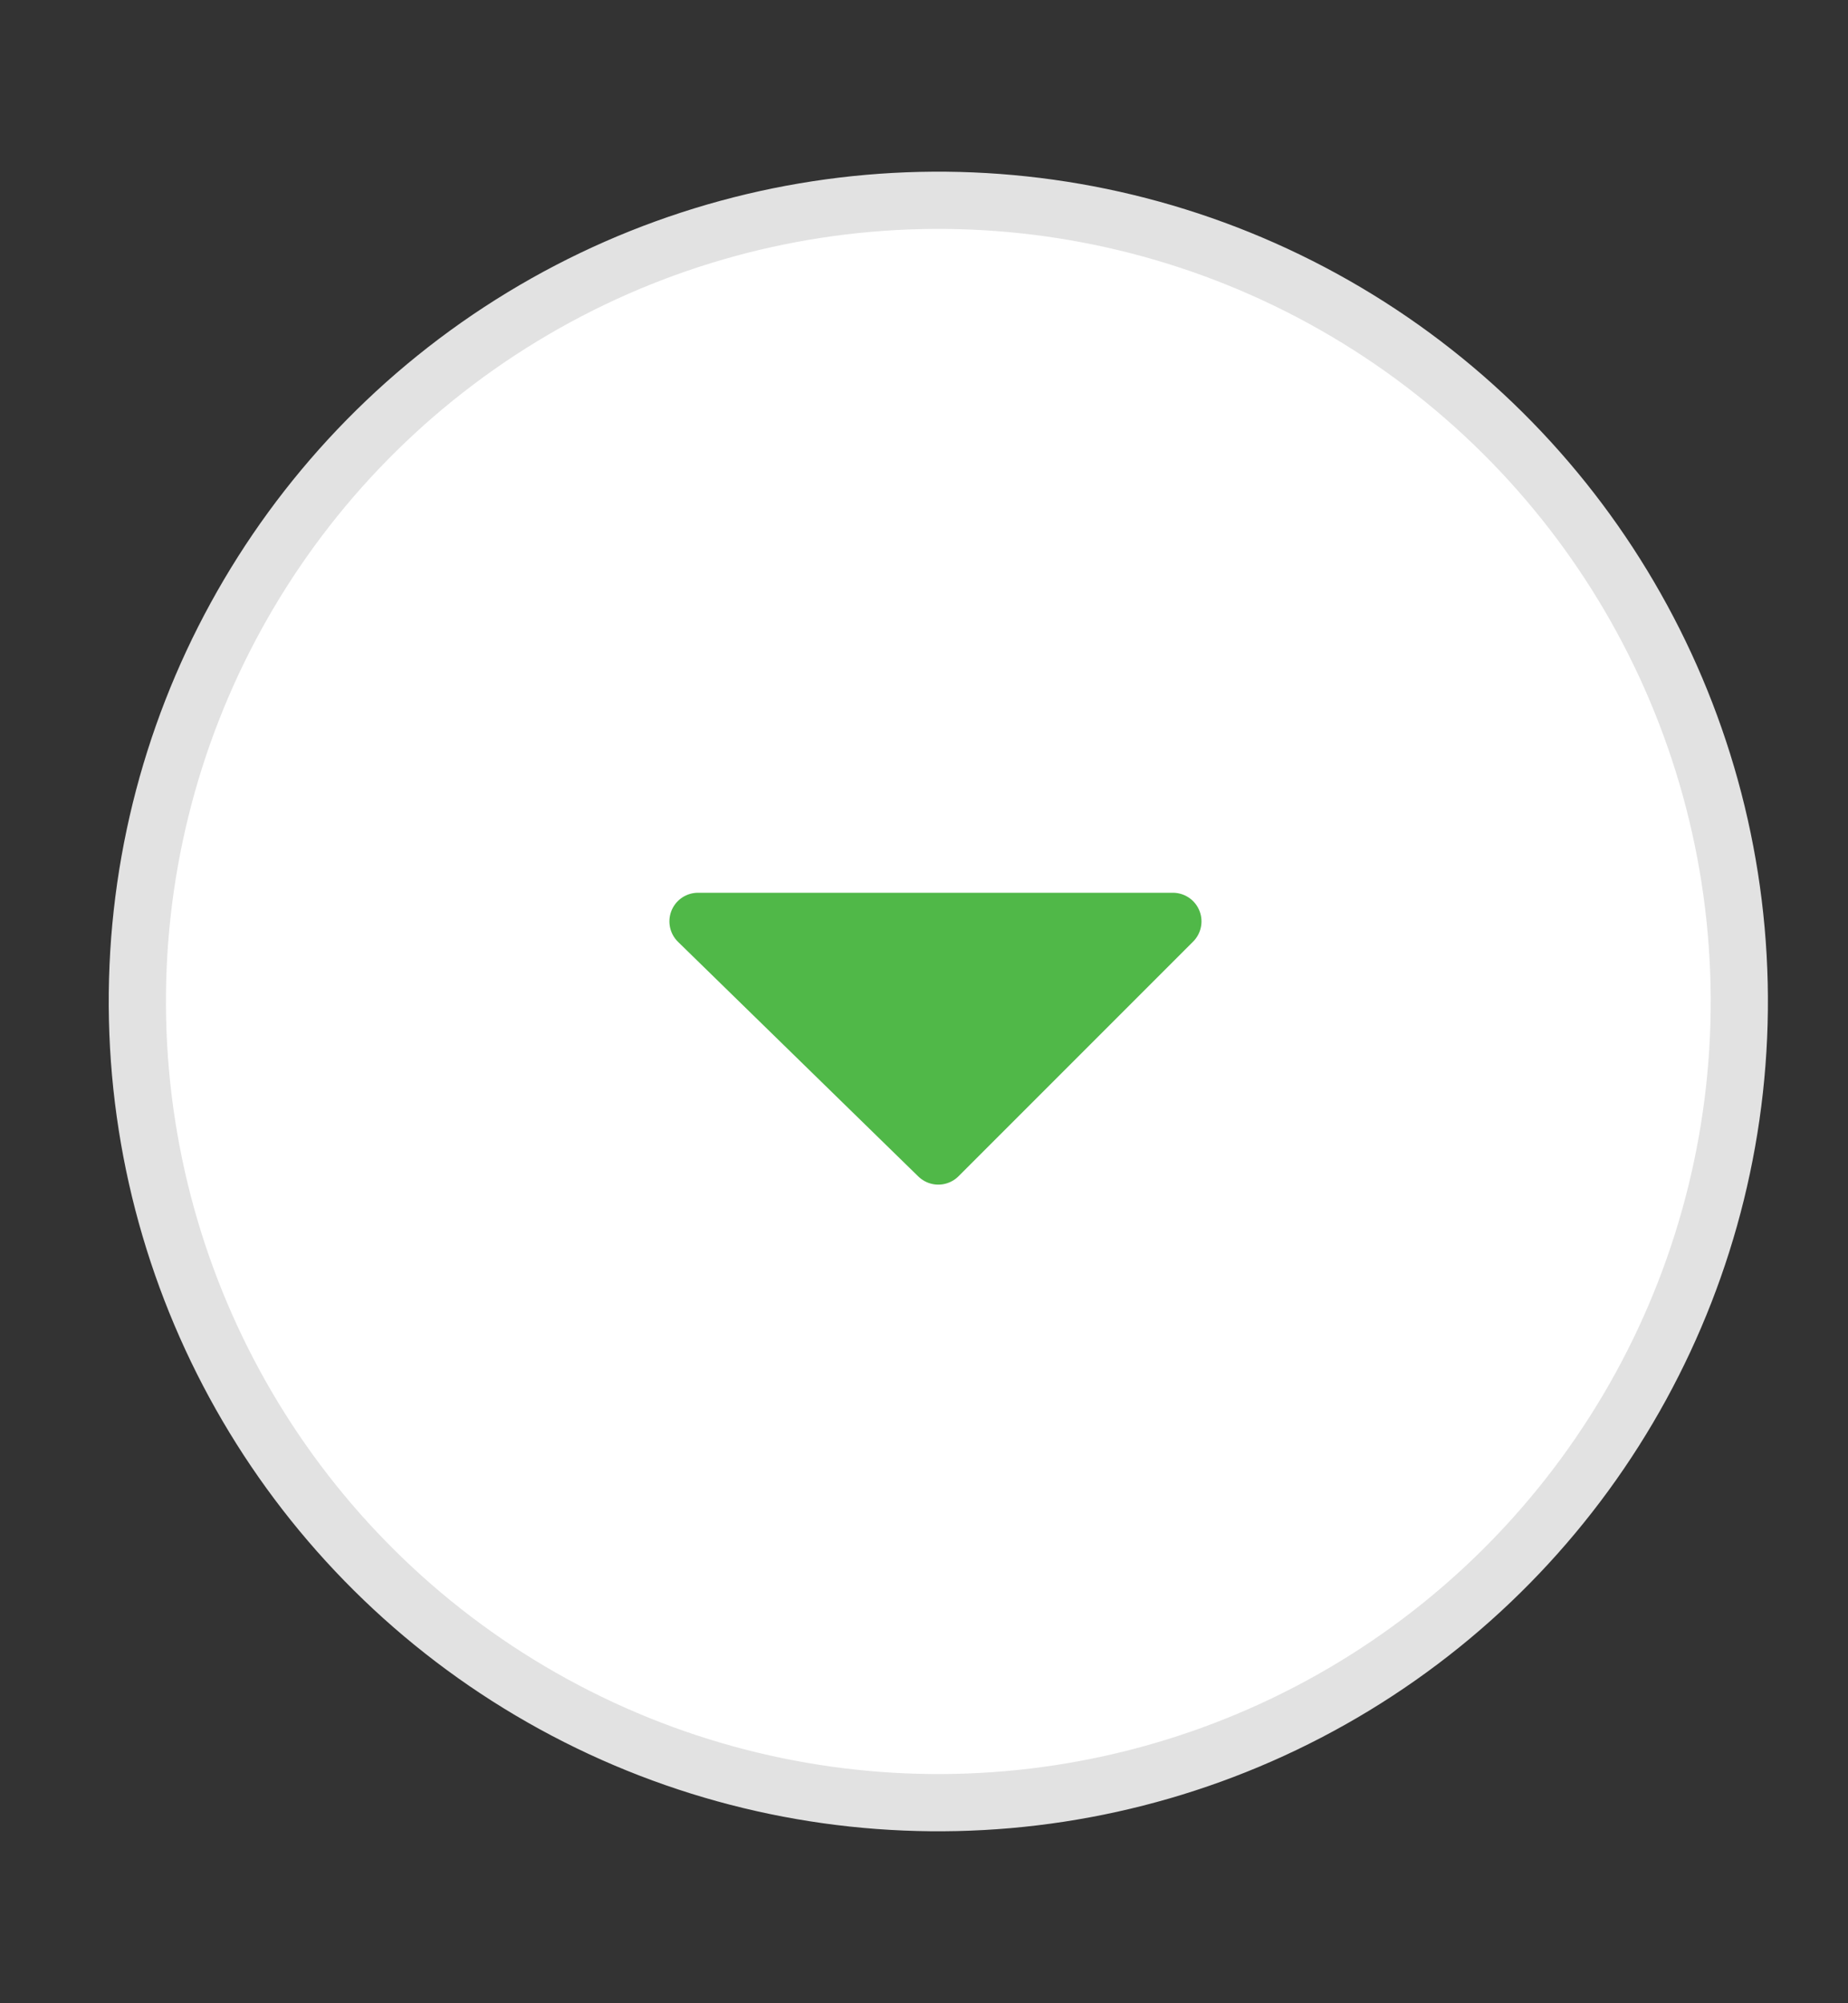 <svg xmlns="http://www.w3.org/2000/svg" viewBox="0 0 32.3 35"><rect x="0" y="0" width="32.3" height="35" fill="#333333" stroke="none"/><ellipse transform="rotate(-1.295 16.395 17.486)" cx="16.4" cy="17.5" rx="14" ry="14" fill="#fff" stroke="#e2e2e2" stroke-miterlimit="10"/><path fill="#50b848" stroke="#50b848" stroke-linecap="round" stroke-linejoin="round" stroke-miterlimit="10" d="M16.4 20.2l-4.2-4.1h8.3l-4.1 4.1"/></svg>